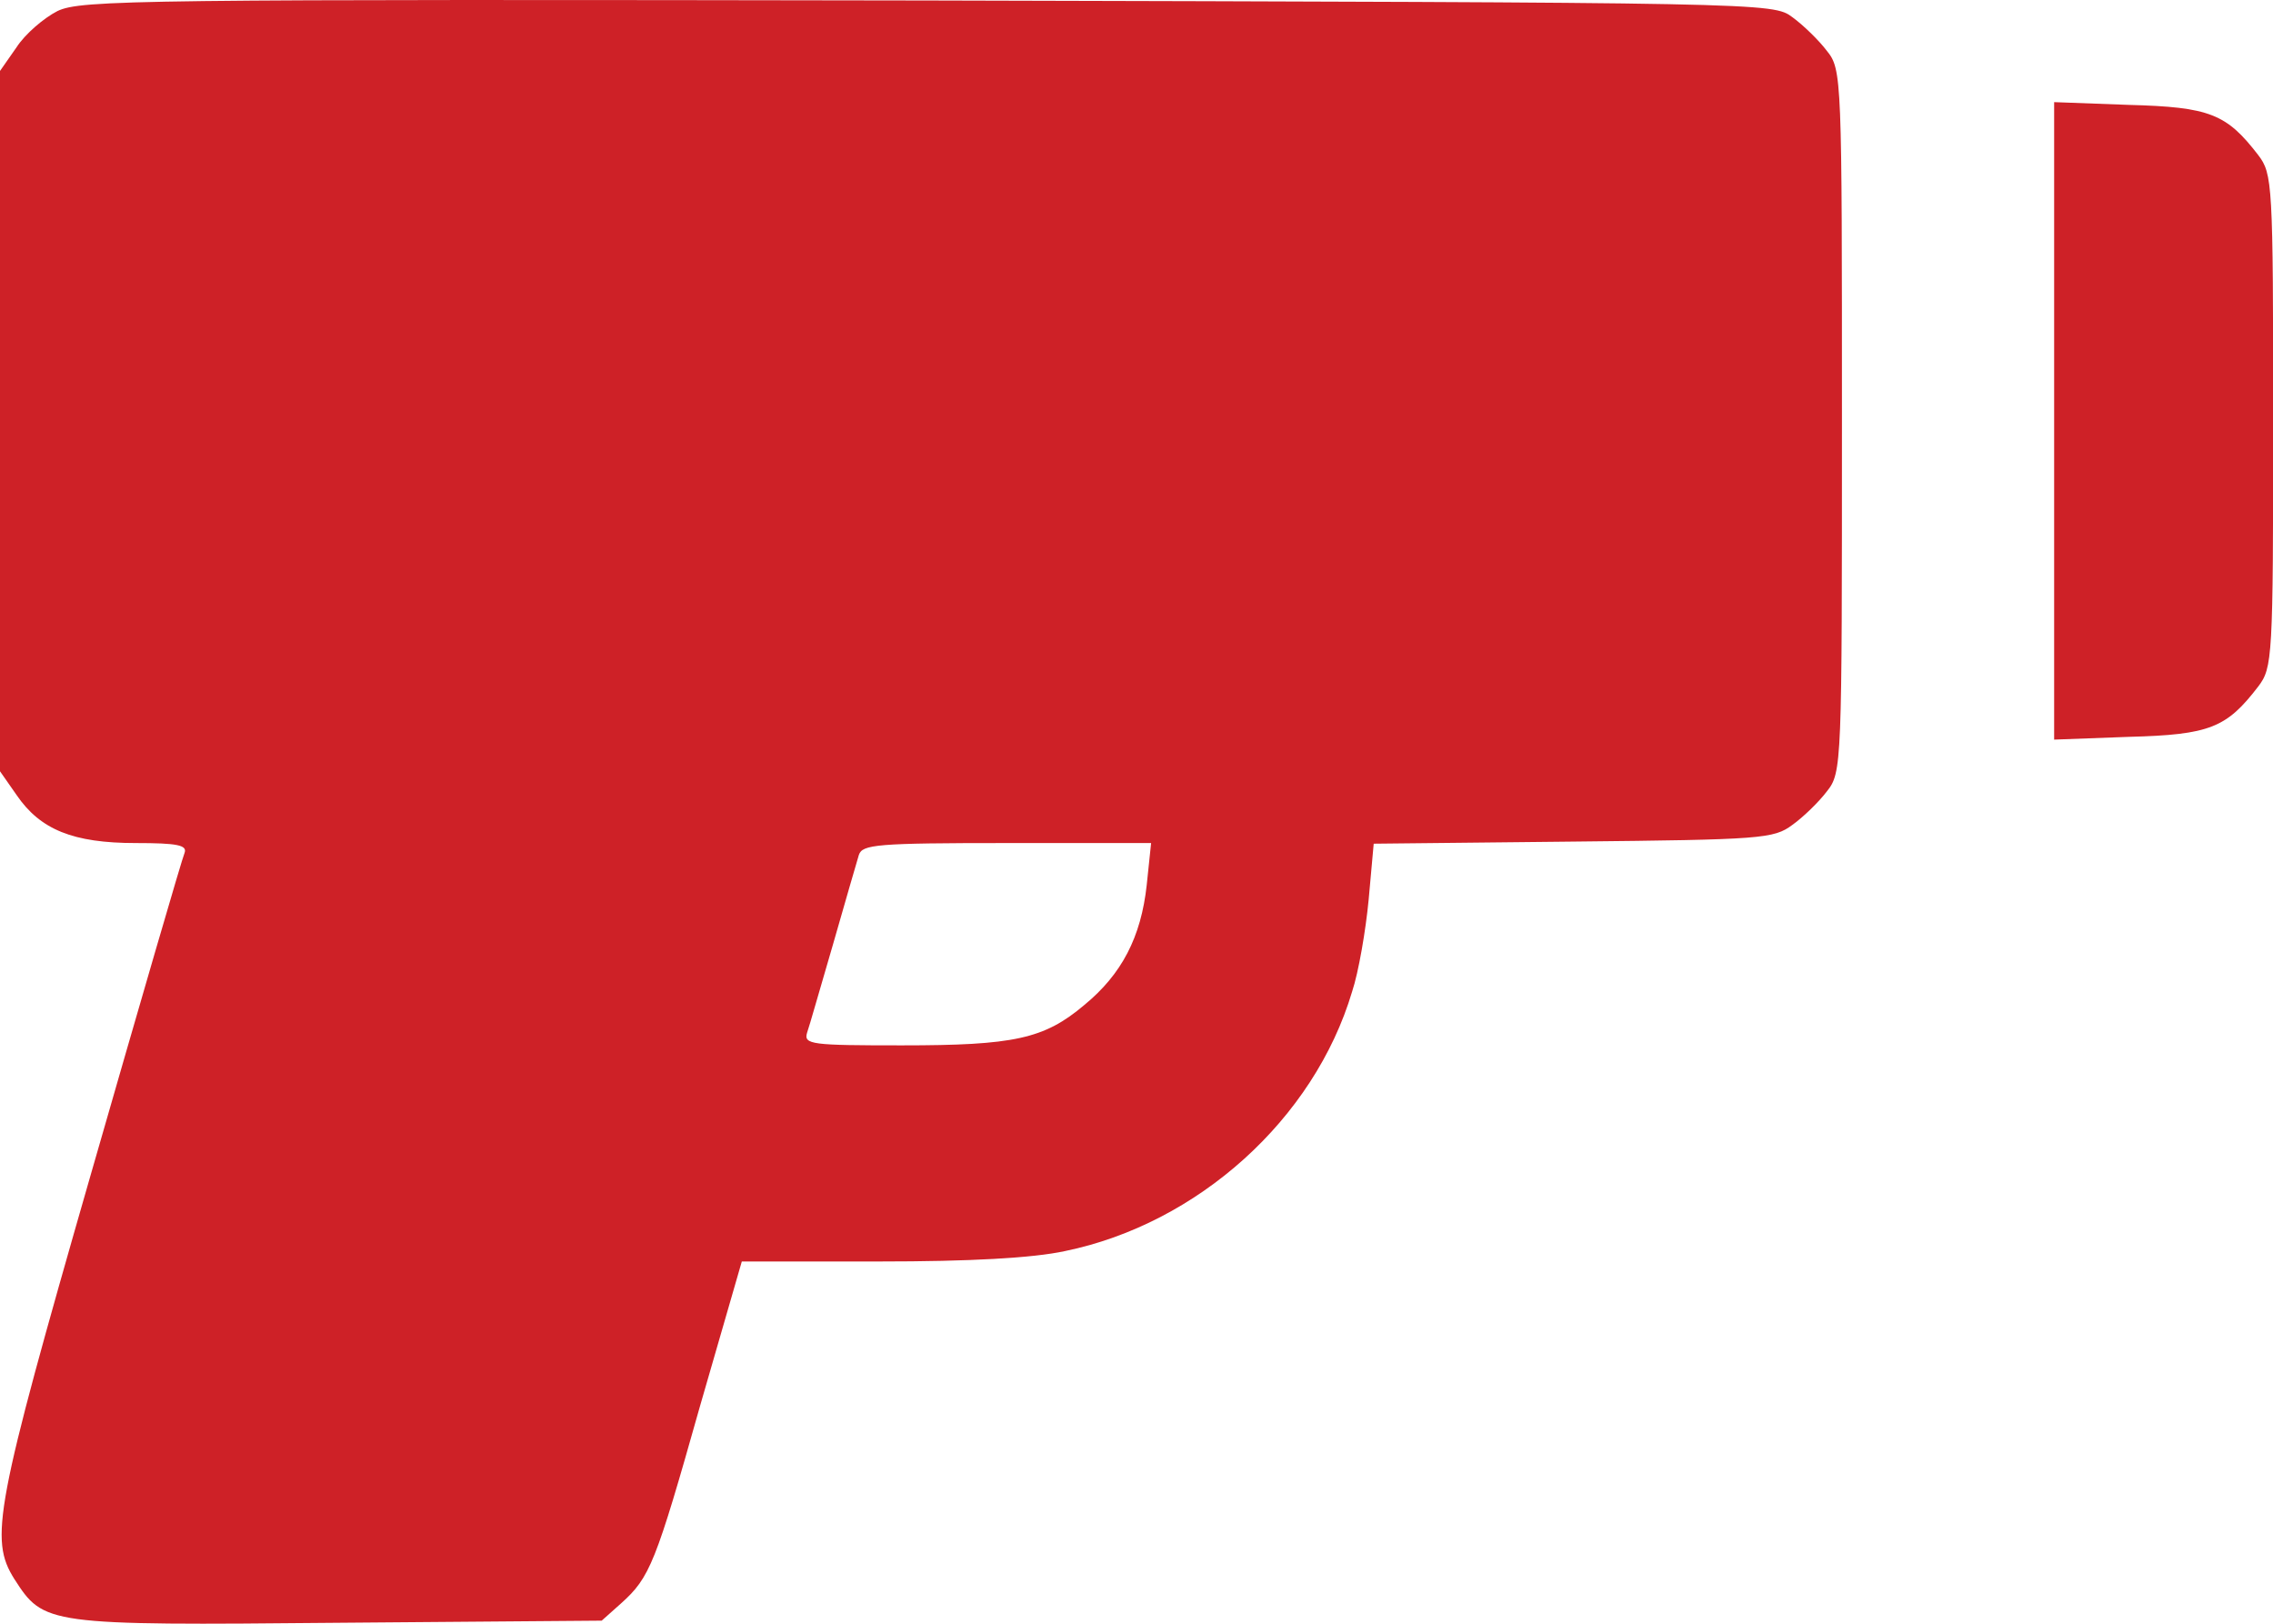 <?xml version="1.0" encoding="UTF-8"?> <svg xmlns="http://www.w3.org/2000/svg" width="14" height="10" viewBox="0 0 14 10" fill="none"><path d="M0.354 0.068C0.27 0.111 0.155 0.209 0.102 0.291L0 0.437V2.593V4.75L0.102 4.896C0.248 5.11 0.451 5.192 0.836 5.192C1.092 5.192 1.154 5.205 1.137 5.252C1.123 5.282 0.862 6.18 0.557 7.241C-0.031 9.286 -0.066 9.479 0.088 9.724C0.27 10.007 0.283 10.011 2.088 9.994L3.706 9.981L3.826 9.874C4.003 9.715 4.038 9.629 4.312 8.658L4.569 7.769H5.414C5.975 7.769 6.36 7.748 6.559 7.705C7.377 7.537 8.094 6.893 8.328 6.107C8.368 5.987 8.412 5.729 8.43 5.54L8.461 5.196L9.691 5.183C10.85 5.171 10.925 5.166 11.04 5.08C11.106 5.033 11.203 4.939 11.252 4.874C11.345 4.758 11.345 4.711 11.345 2.593C11.345 0.476 11.345 0.428 11.252 0.313C11.203 0.248 11.106 0.154 11.04 0.106C10.92 0.016 10.894 0.016 5.714 0.003C0.827 -0.005 0.5 -0.001 0.354 0.068ZM7.063 5.45C7.028 5.772 6.909 6 6.679 6.189C6.431 6.399 6.245 6.438 5.555 6.438C4.998 6.438 4.949 6.433 4.971 6.36C4.985 6.322 5.055 6.073 5.131 5.815C5.206 5.553 5.277 5.308 5.29 5.265C5.312 5.201 5.396 5.192 6.201 5.192H7.09L7.063 5.45Z" fill="#CE2127"></path><path d="M12.652 2.592V4.555L13.112 4.538C13.612 4.525 13.714 4.482 13.909 4.228C13.997 4.112 14.001 4.056 14.001 2.592C14.001 1.127 13.997 1.071 13.909 0.955C13.714 0.702 13.612 0.659 13.112 0.646L12.652 0.629V2.592Z" fill="#CE2127"></path></svg> 